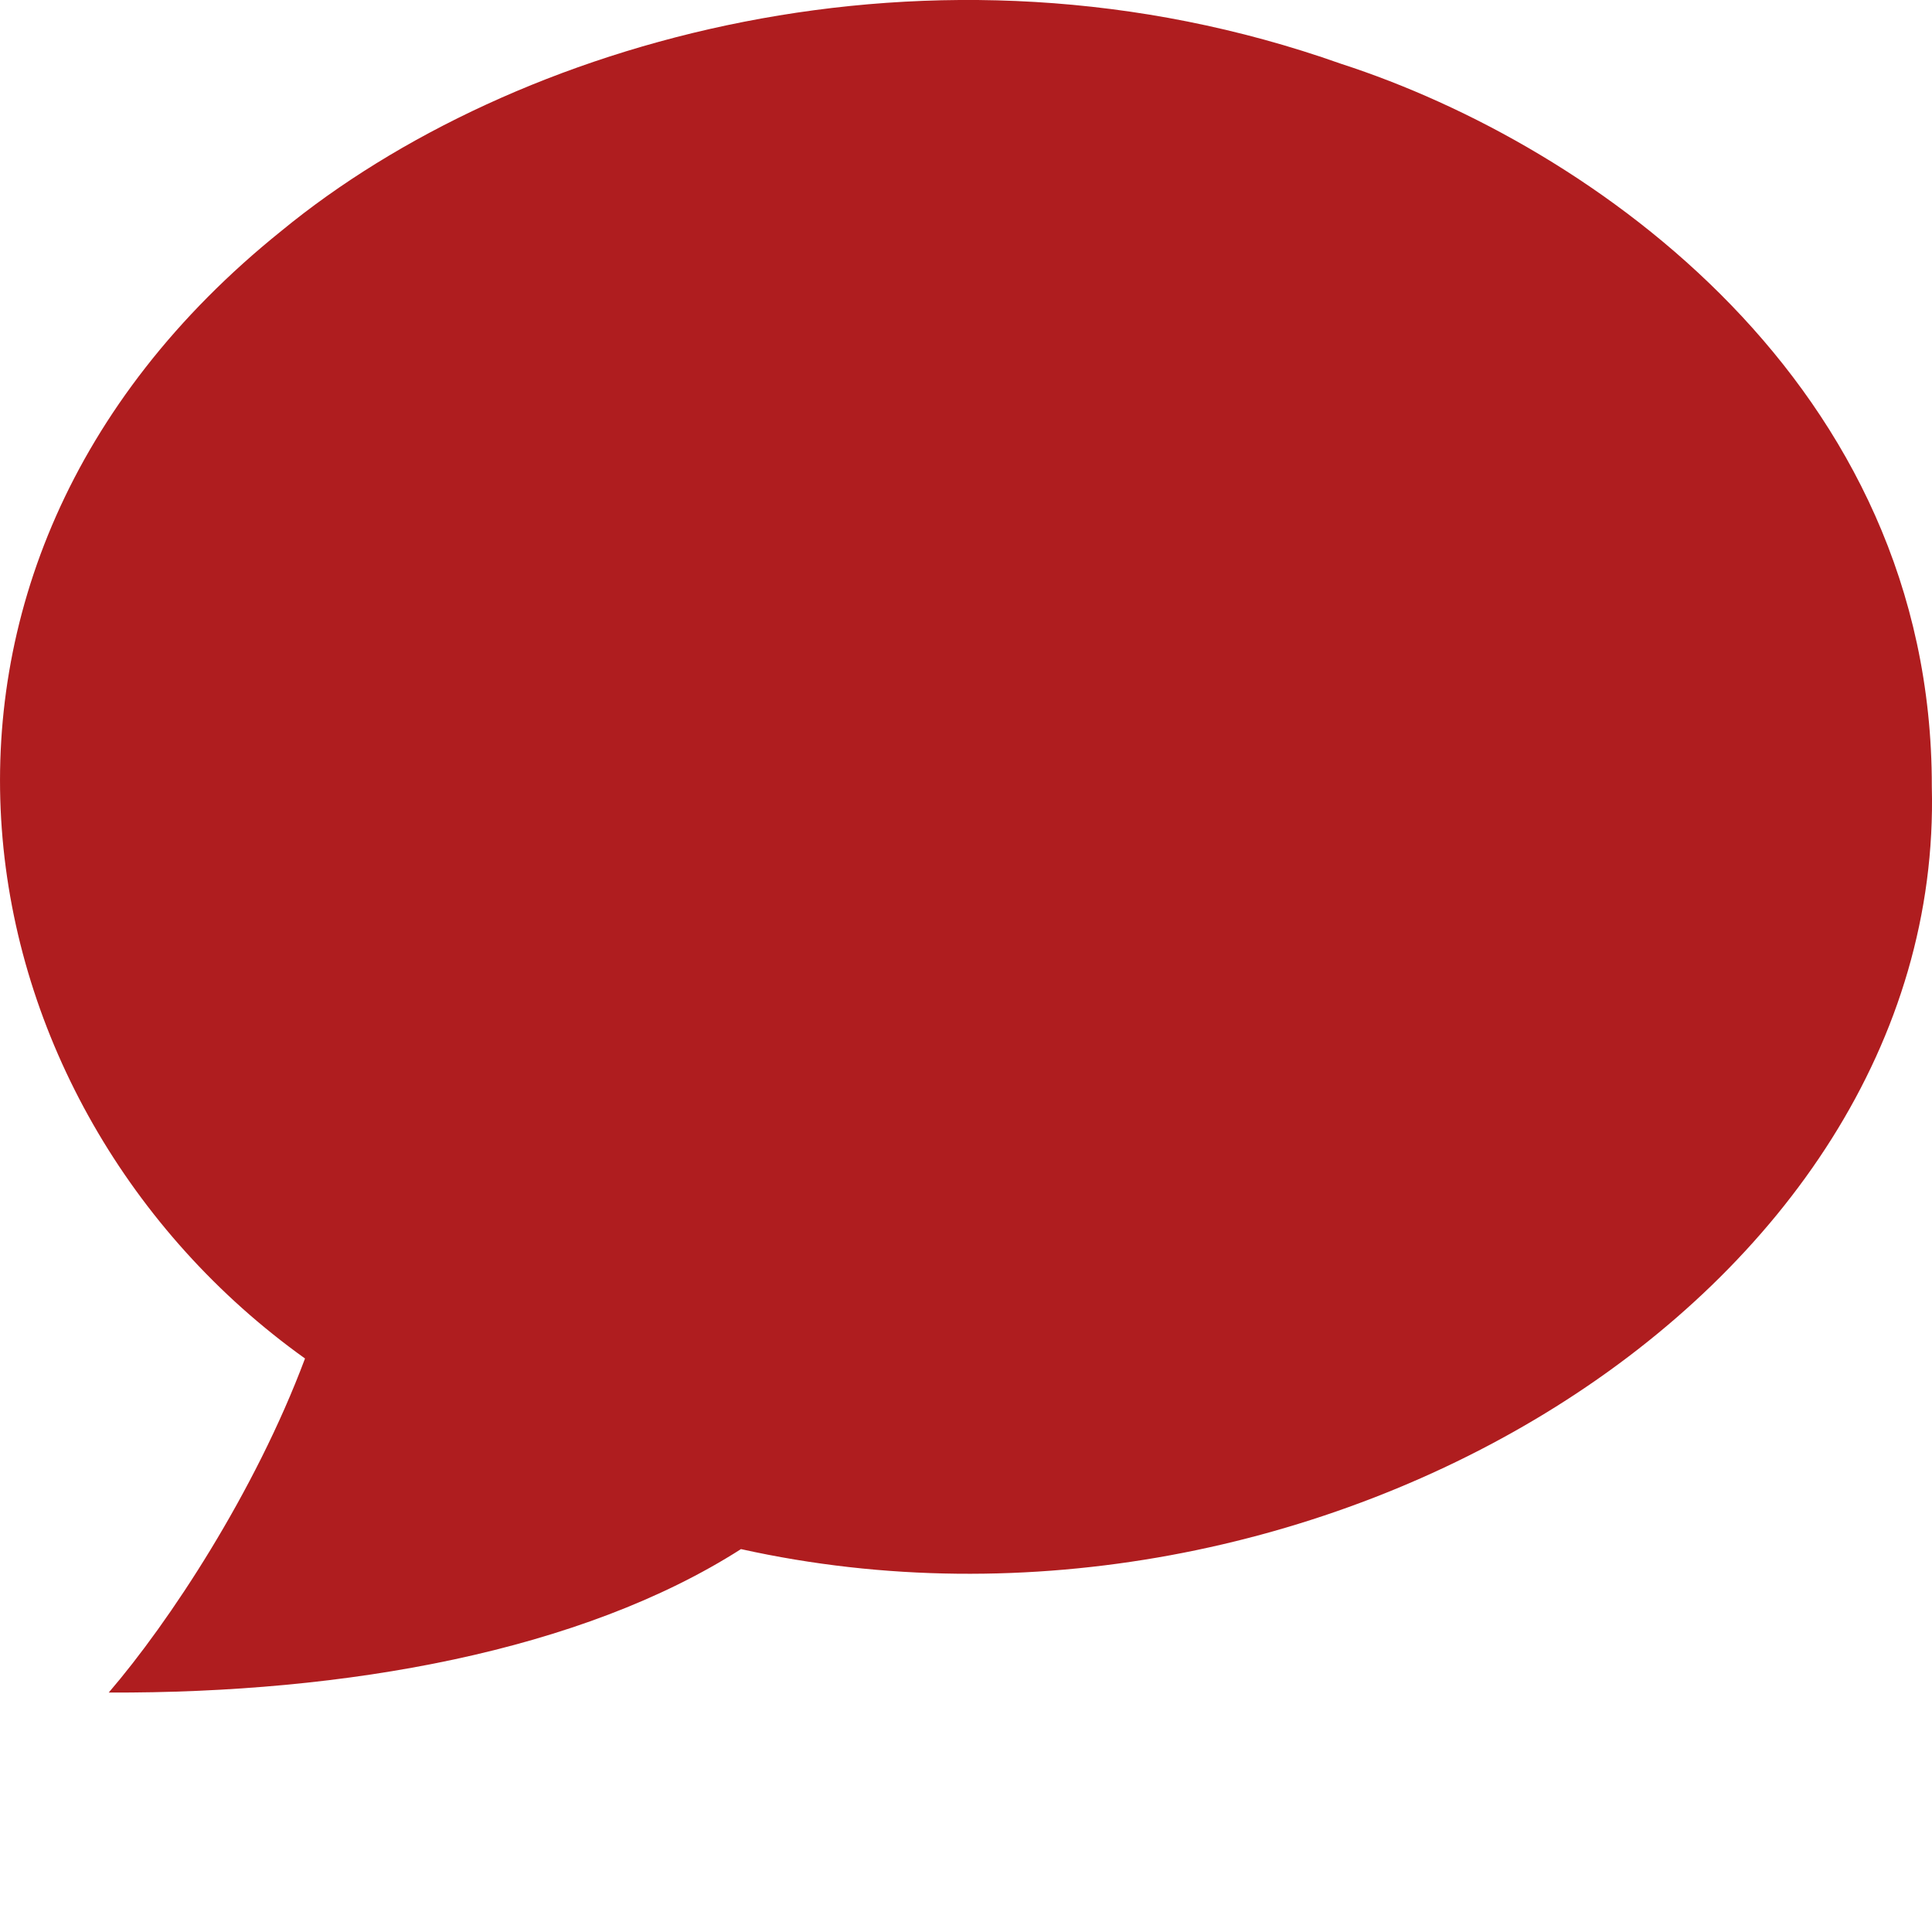 <?xml version="1.0" encoding="utf-8"?>
<!-- Generator: Adobe Illustrator 27.3.1, SVG Export Plug-In . SVG Version: 6.00 Build 0)  -->
<svg version="1.1" id="Lager_1" xmlns="http://www.w3.org/2000/svg" xmlns:xlink="http://www.w3.org/1999/xlink" x="0px" y="0px"
	 viewBox="0 0 32 32" style="enable-background:new 0 0 32 32;" xml:space="preserve">
<style type="text/css">
	.st0{fill:#AF1D1F;}
</style>
<g>
	<path class="st0" d="M5.052,22.501c-0.831,2.219-2.25,4.368-3.251,5.533c3.94,0.015,7.828-0.687,10.472-2.376
		c9.484,2.104,19.94-4.188,19.724-12.629c0.009-6.657-5.608-10.62-9.784-11.972C15.421-1.35,8.48,0.685,4.661,3.824
		C-2.391,9.489-0.768,18.341,5.052,22.501z"/>
</g>
</svg>
